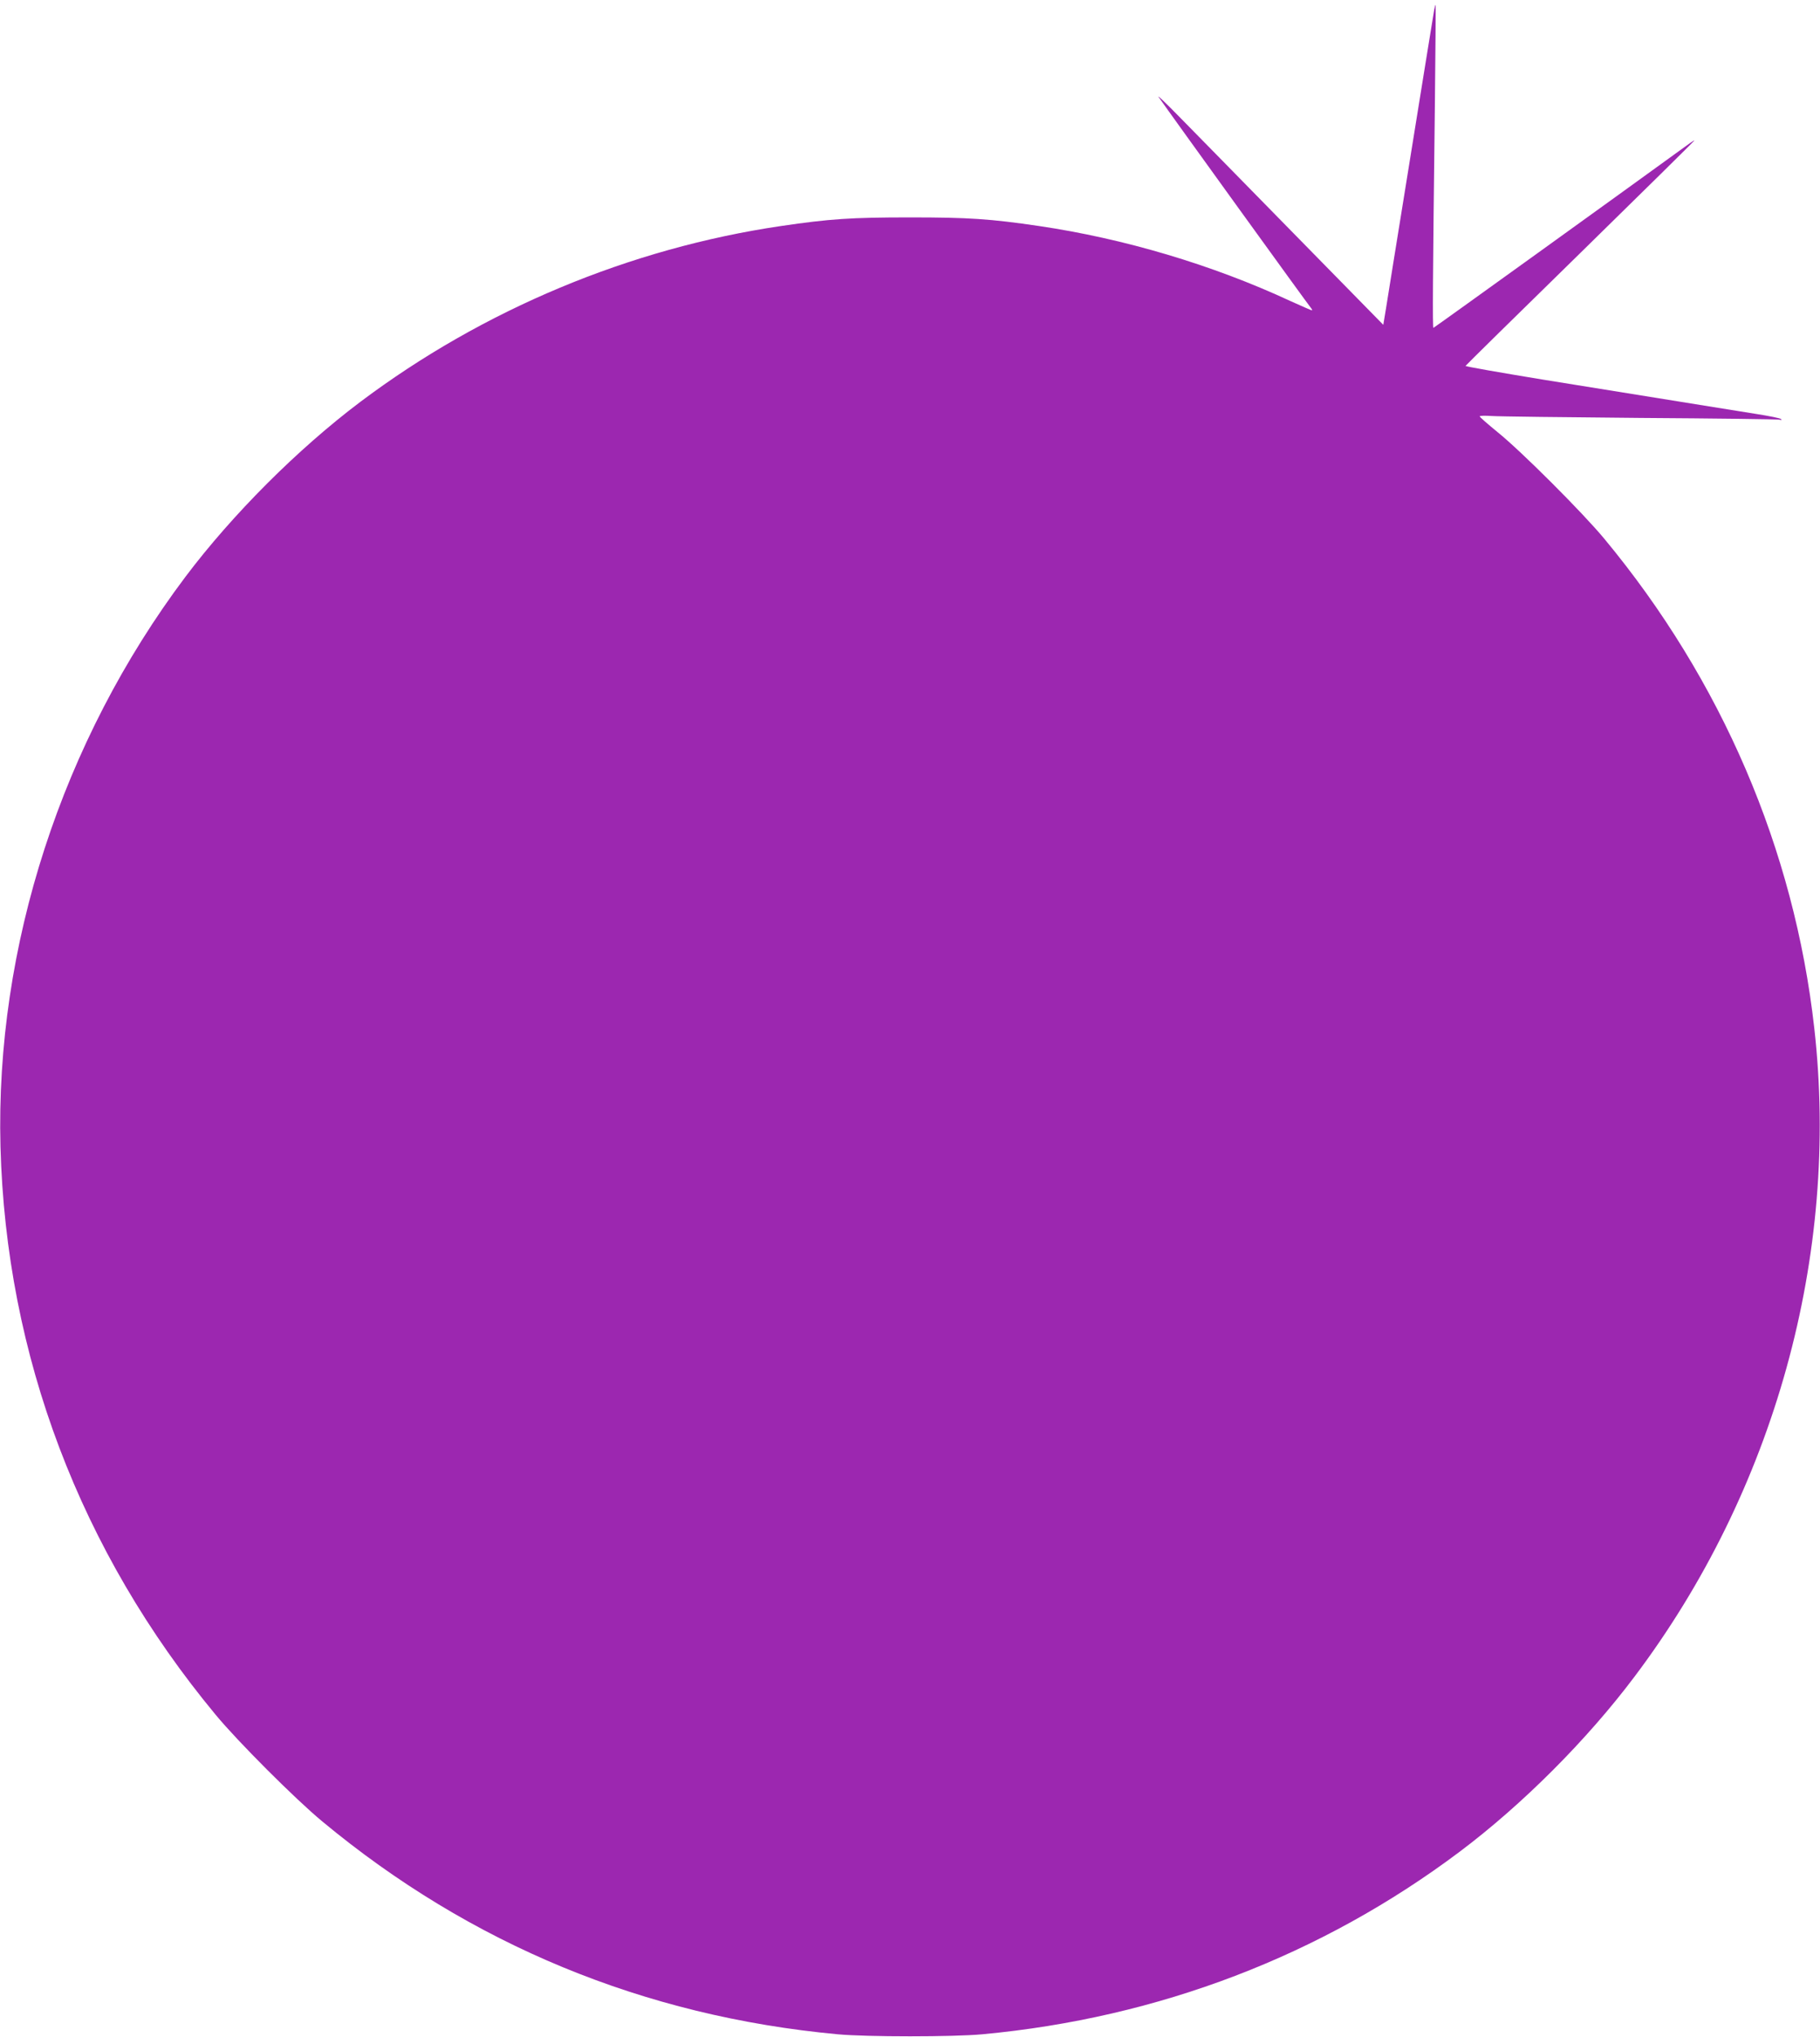 <?xml version="1.0" standalone="no"?>
<!DOCTYPE svg PUBLIC "-//W3C//DTD SVG 20010904//EN"
 "http://www.w3.org/TR/2001/REC-SVG-20010904/DTD/svg10.dtd">
<svg version="1.0" xmlns="http://www.w3.org/2000/svg"
 width="1144pt" height="1280pt" viewBox="0 0 1144 1280"
 preserveAspectRatio="xMidYMid meet">
<g transform="translate(0,1280) scale(0.1,-0.1)"
fill="#9c27b0" stroke="none">
<path d="M9015 12739 c-5 -29 -64 -393 -256 -1584 -17 -104 -38 -236 -47 -293
l-17 -103 -565 576 c-311 317 -634 647 -719 733 -84 86 -142 141 -128 122 75
-108 942 -1308 955 -1322 8 -10 12 -18 8 -18 -4 0 -65 27 -136 59 -489 227
-1044 392 -1580 471 -306 45 -442 54 -810 54 -368 0 -504 -9 -810 -54 -951
-140 -1873 -525 -2645 -1105 -393 -296 -804 -707 -1100 -1100 -776 -1033
-1195 -2323 -1162 -3580 35 -1312 501 -2543 1353 -3570 138 -167 501 -530 669
-669 932 -774 2024 -1225 3240 -1338 182 -17 728 -17 910 0 1108 103 2130 494
3000 1147 394 296 800 702 1099 1100 880 1167 1291 2649 1130 4075 -126 1123
-582 2186 -1320 3075 -135 163 -523 551 -671 670 -61 50 -112 94 -112 99 -1 4
34 5 77 2 42 -3 462 -8 932 -12 470 -3 864 -8 875 -11 13 -3 16 -2 10 4 -5 5
-73 19 -150 31 -77 12 -225 36 -330 53 -336 54 -520 84 -1018 164 -268 44
-486 82 -485 86 2 4 326 323 721 709 394 386 717 704 717 707 0 2 -12 -5 -27
-16 -383 -278 -1609 -1161 -1613 -1161 -6 0 -4 306 9 1385 4 352 6 642 5 644
-2 1 -5 -12 -9 -30z"/>
</g>
</svg>
